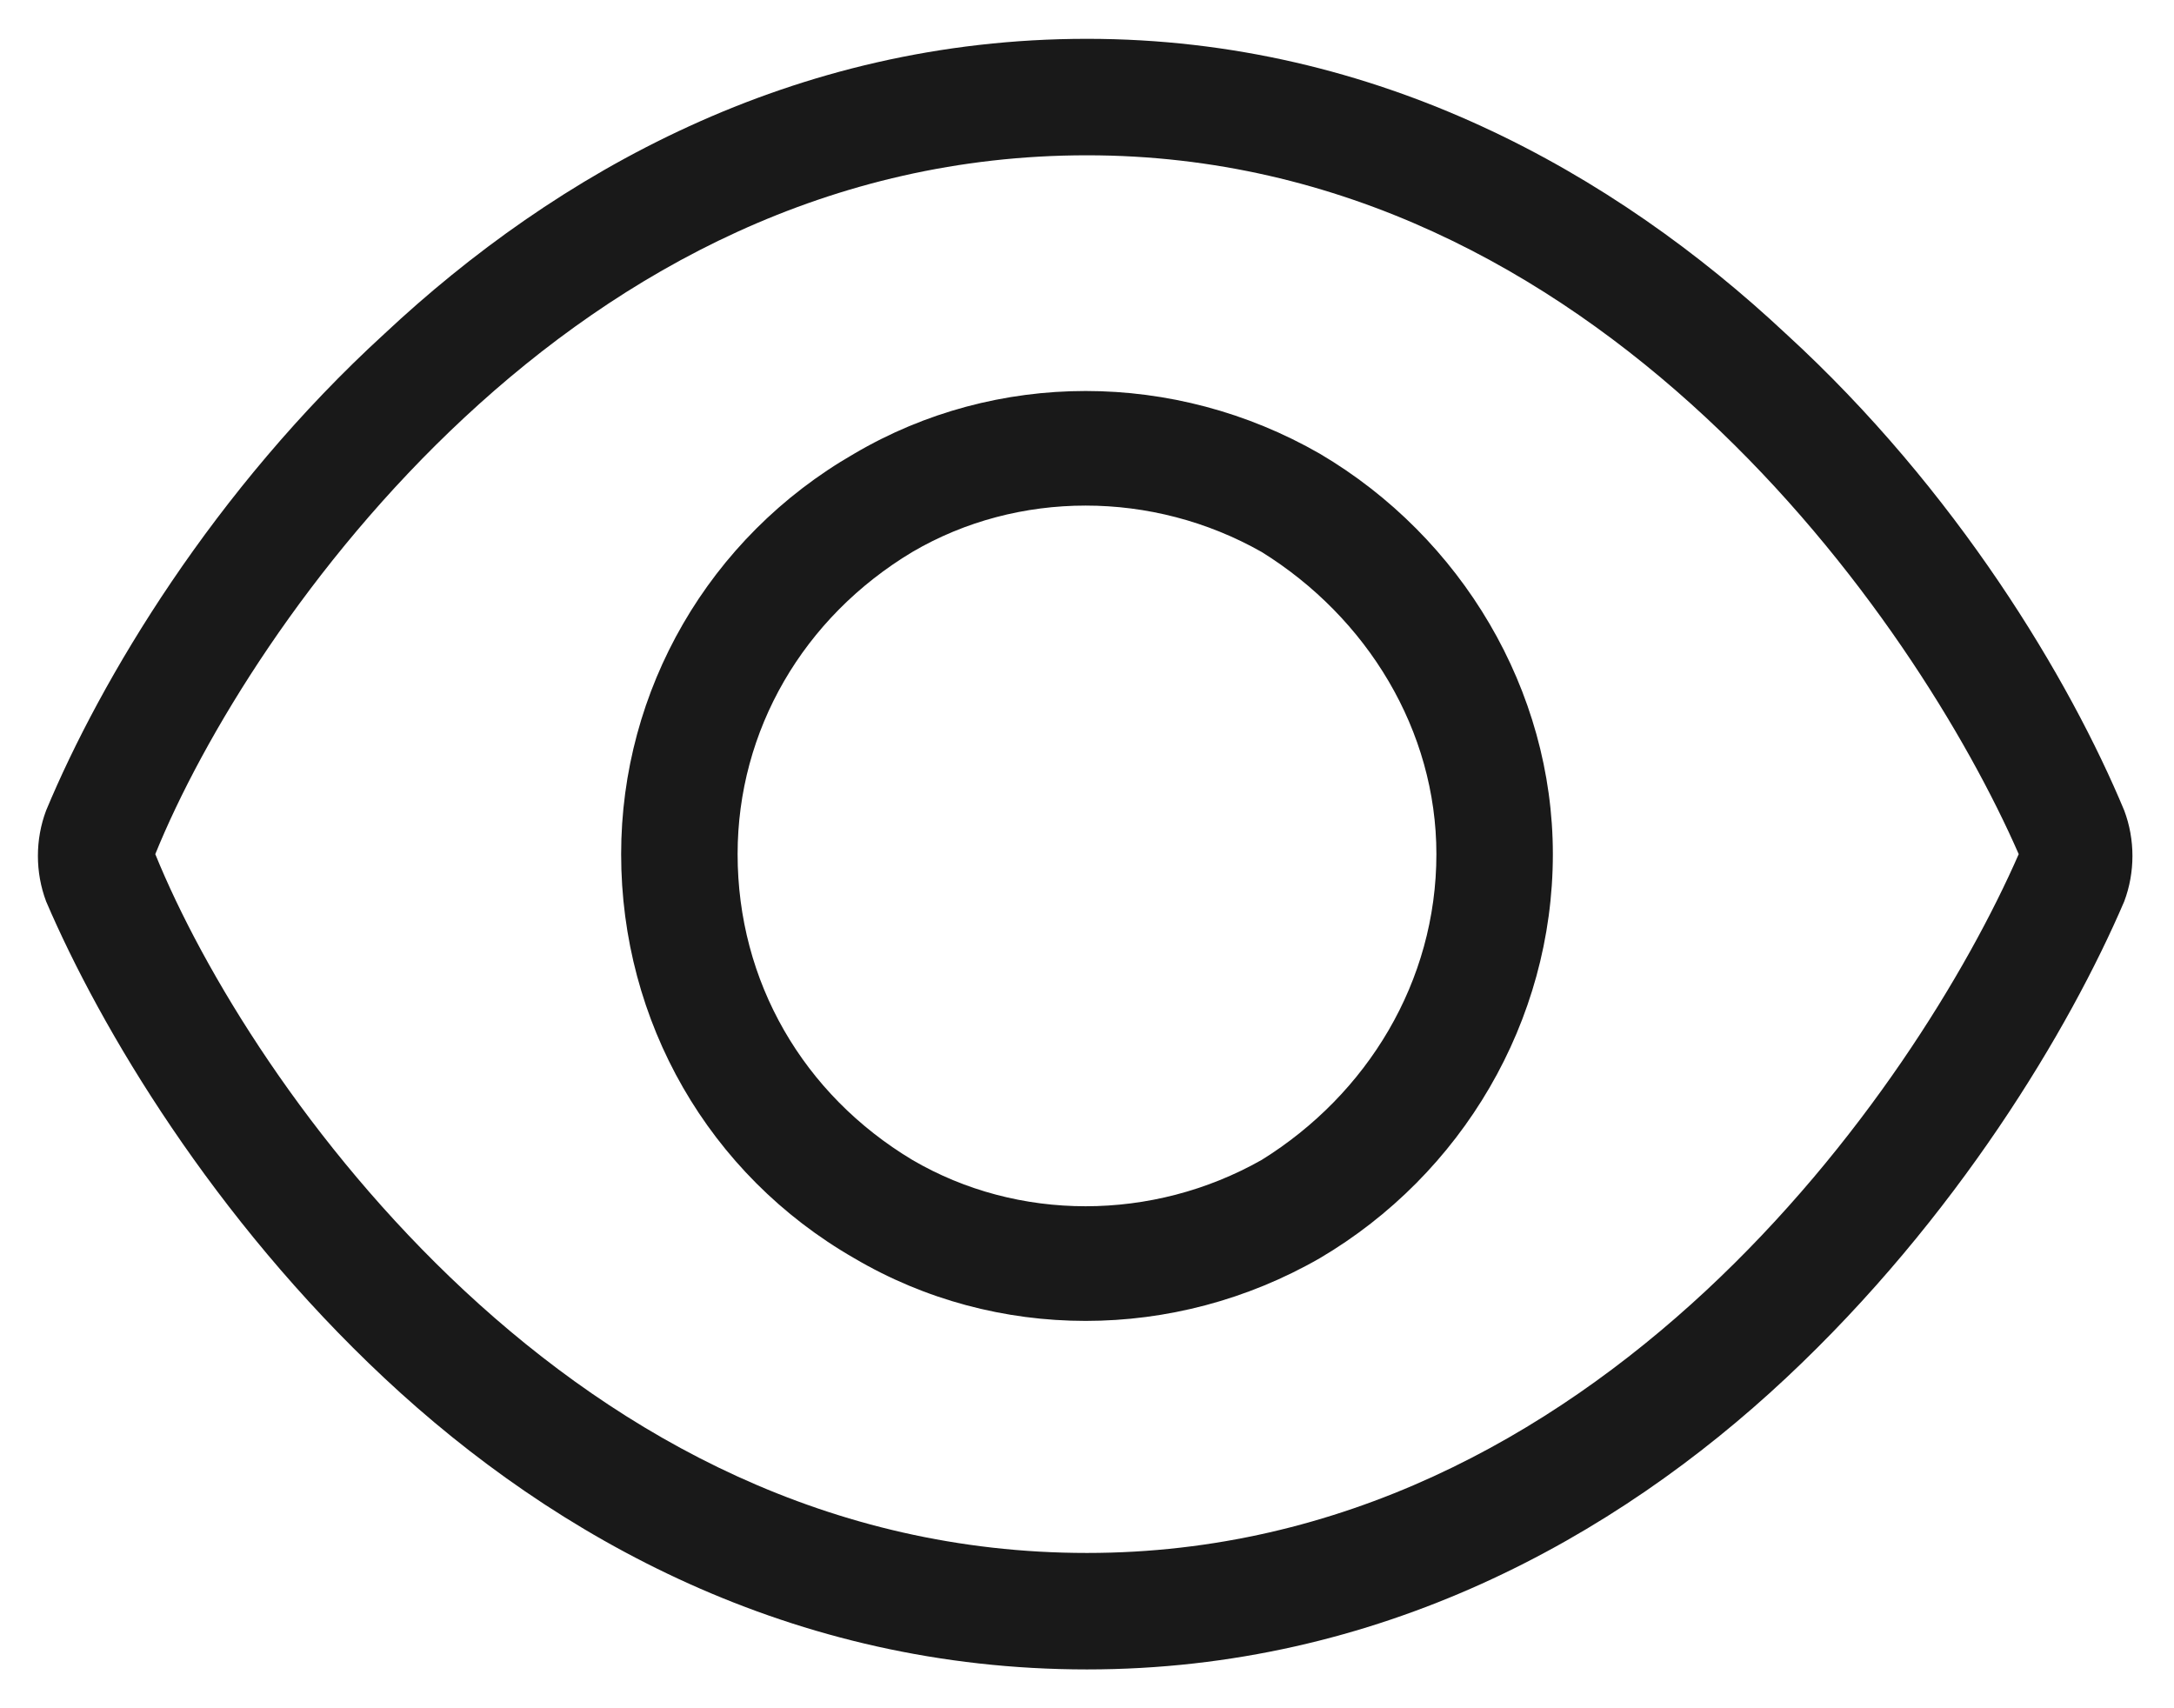 <?xml version="1.0" encoding="UTF-8"?>
<svg xmlns="http://www.w3.org/2000/svg" width="28" height="22" viewBox="0 0 28 22" fill="none">
  <path d="M5.984 5.375C3.969 7.25 2.609 9.5 2 11C2.609 12.5 3.969 14.75 5.984 16.625C8 18.5 10.672 20 14 20C17.281 20 19.953 18.5 21.969 16.625C23.984 14.75 25.344 12.5 26 11C25.344 9.5 23.984 7.25 21.969 5.375C19.953 3.5 17.281 2 14 2C10.672 2 8 3.5 5.984 5.375ZM14 0.5C17.75 0.5 20.797 2.234 23 4.297C25.203 6.312 26.656 8.75 27.359 10.438C27.5 10.812 27.5 11.234 27.359 11.609C26.656 13.25 25.203 15.688 23 17.75C20.797 19.812 17.75 21.5 14 21.5C10.203 21.5 7.156 19.812 4.953 17.75C2.75 15.688 1.297 13.25 0.594 11.609C0.453 11.234 0.453 10.812 0.594 10.438C1.297 8.75 2.75 6.312 4.953 4.297C7.156 2.234 10.203 0.5 14 0.5ZM9.5 11C9.5 12.641 10.344 14.094 11.75 14.938C13.109 15.734 14.844 15.734 16.25 14.938C17.609 14.094 18.5 12.641 18.5 11C18.5 9.406 17.609 7.953 16.25 7.109C14.844 6.312 13.109 6.312 11.75 7.109C10.344 7.953 9.5 9.406 9.5 11ZM20 11C20 13.156 18.828 15.125 17 16.203C15.125 17.281 12.828 17.281 11 16.203C9.125 15.125 8 13.156 8 11C8 8.891 9.125 6.922 11 5.844C12.828 4.766 15.125 4.766 17 5.844C18.828 6.922 20 8.891 20 11Z" fill="#191919"></path>
</svg>
